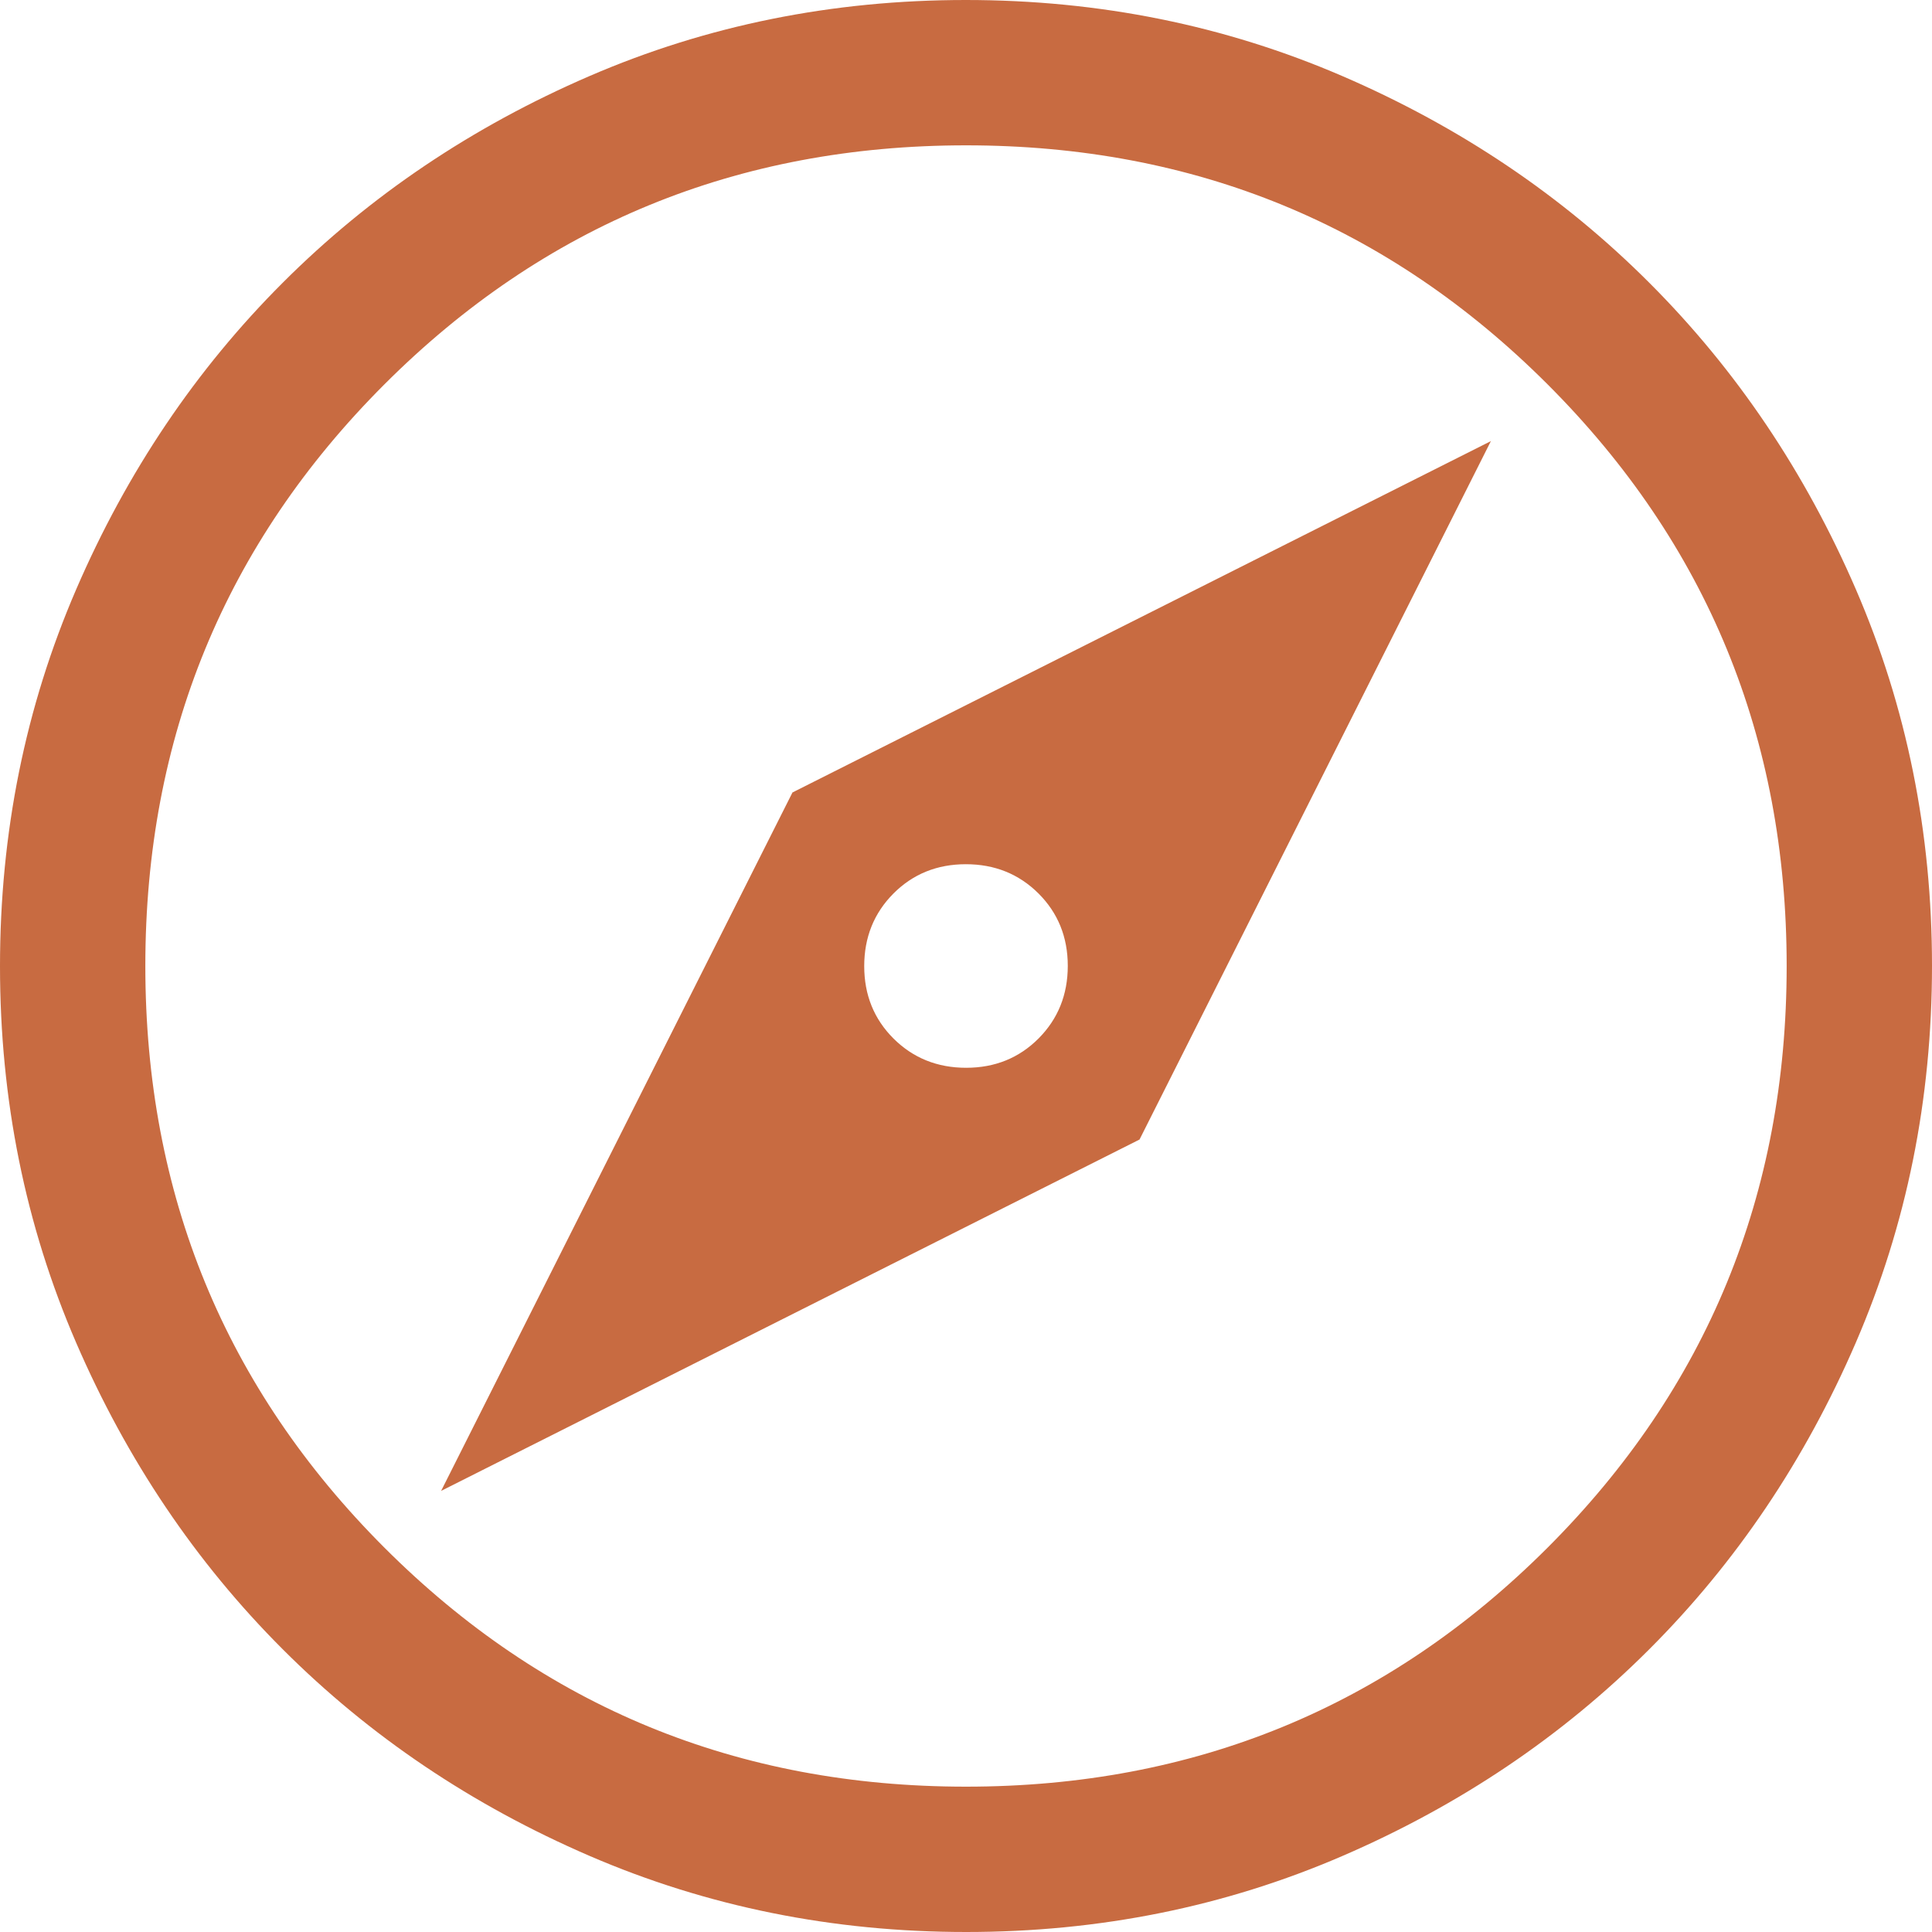 <?xml version="1.0" encoding="UTF-8"?>
<svg width="44px" height="44px" viewBox="0 0 44 44" version="1.1" xmlns="http://www.w3.org/2000/svg" xmlns:xlink="http://www.w3.org/1999/xlink">
    <title>icons/check</title>
    <g id="ueber-uns" stroke="none" stroke-width="1" fill="none" fill-rule="evenodd">
        <g transform="translate(-330, -4544)" fill="#C86B41" fill-rule="nonzero" id="section">
            <g transform="translate(330, 4155)">
                <g id="item" transform="translate(0, 149)">
                    <g id="subitem" transform="translate(0, 224)">
                        <g id="explore_24dp_FILL0_wght300_GRAD-25_opsz24" transform="translate(0, 16)">
                            <path d="M10.046,33.954 L25.952,25.952 L33.954,10.046 L18.048,18.048 L10.046,33.954 L10.046,33.954 Z M22.003,24.318 C21.347,24.318 20.796,24.096 20.35,23.653 C19.905,23.209 19.682,22.659 19.682,22.003 C19.682,21.347 19.904,20.796 20.347,20.35 C20.791,19.905 21.341,19.682 21.997,19.682 C22.653,19.682 23.204,19.904 23.65,20.347 C24.095,20.791 24.318,21.341 24.318,21.997 C24.318,22.653 24.096,23.204 23.653,23.65 C23.209,24.095 22.659,24.318 22.003,24.318 L22.003,24.318 Z M22.005,44 C18.963,44 16.103,43.422 13.425,42.266 C10.746,41.109 8.416,39.54 6.435,37.557 C4.454,35.575 2.887,33.247 1.732,30.574 C0.577,27.901 0,25.045 0,22.005 C0,18.963 0.578,16.103 1.734,13.425 C2.891,10.746 4.46,8.416 6.443,6.435 C8.425,4.454 10.753,2.887 13.426,1.732 C16.099,0.577 18.955,0 21.995,0 C25.037,0 27.897,0.578 30.575,1.734 C33.254,2.891 35.584,4.46 37.565,6.443 C39.546,8.425 41.113,10.753 42.268,13.426 C43.423,16.099 44,18.955 44,21.995 C44,25.037 43.422,27.897 42.266,30.575 C41.109,33.254 39.54,35.584 37.557,37.565 C35.575,39.546 33.247,41.113 30.574,42.268 C27.901,43.423 25.045,44 22.005,44 Z M21.999,40.69 C27.2,40.69 31.616,38.875 35.245,35.247 C38.875,31.617 40.69,27.202 40.69,22.001 C40.69,16.8 38.875,12.384 35.247,8.755 C31.617,5.125 27.202,3.31 22.001,3.31 C16.8,3.31 12.384,5.125 8.755,8.753 C5.125,12.383 3.31,16.798 3.31,21.999 C3.31,27.2 5.125,31.616 8.753,35.245 C12.383,38.875 16.798,40.69 21.999,40.69 L21.999,40.69 Z" id="Shape"></path>
                        </g>
                    </g>
                </g>
            </g>
        </g>
    </g>
</svg>